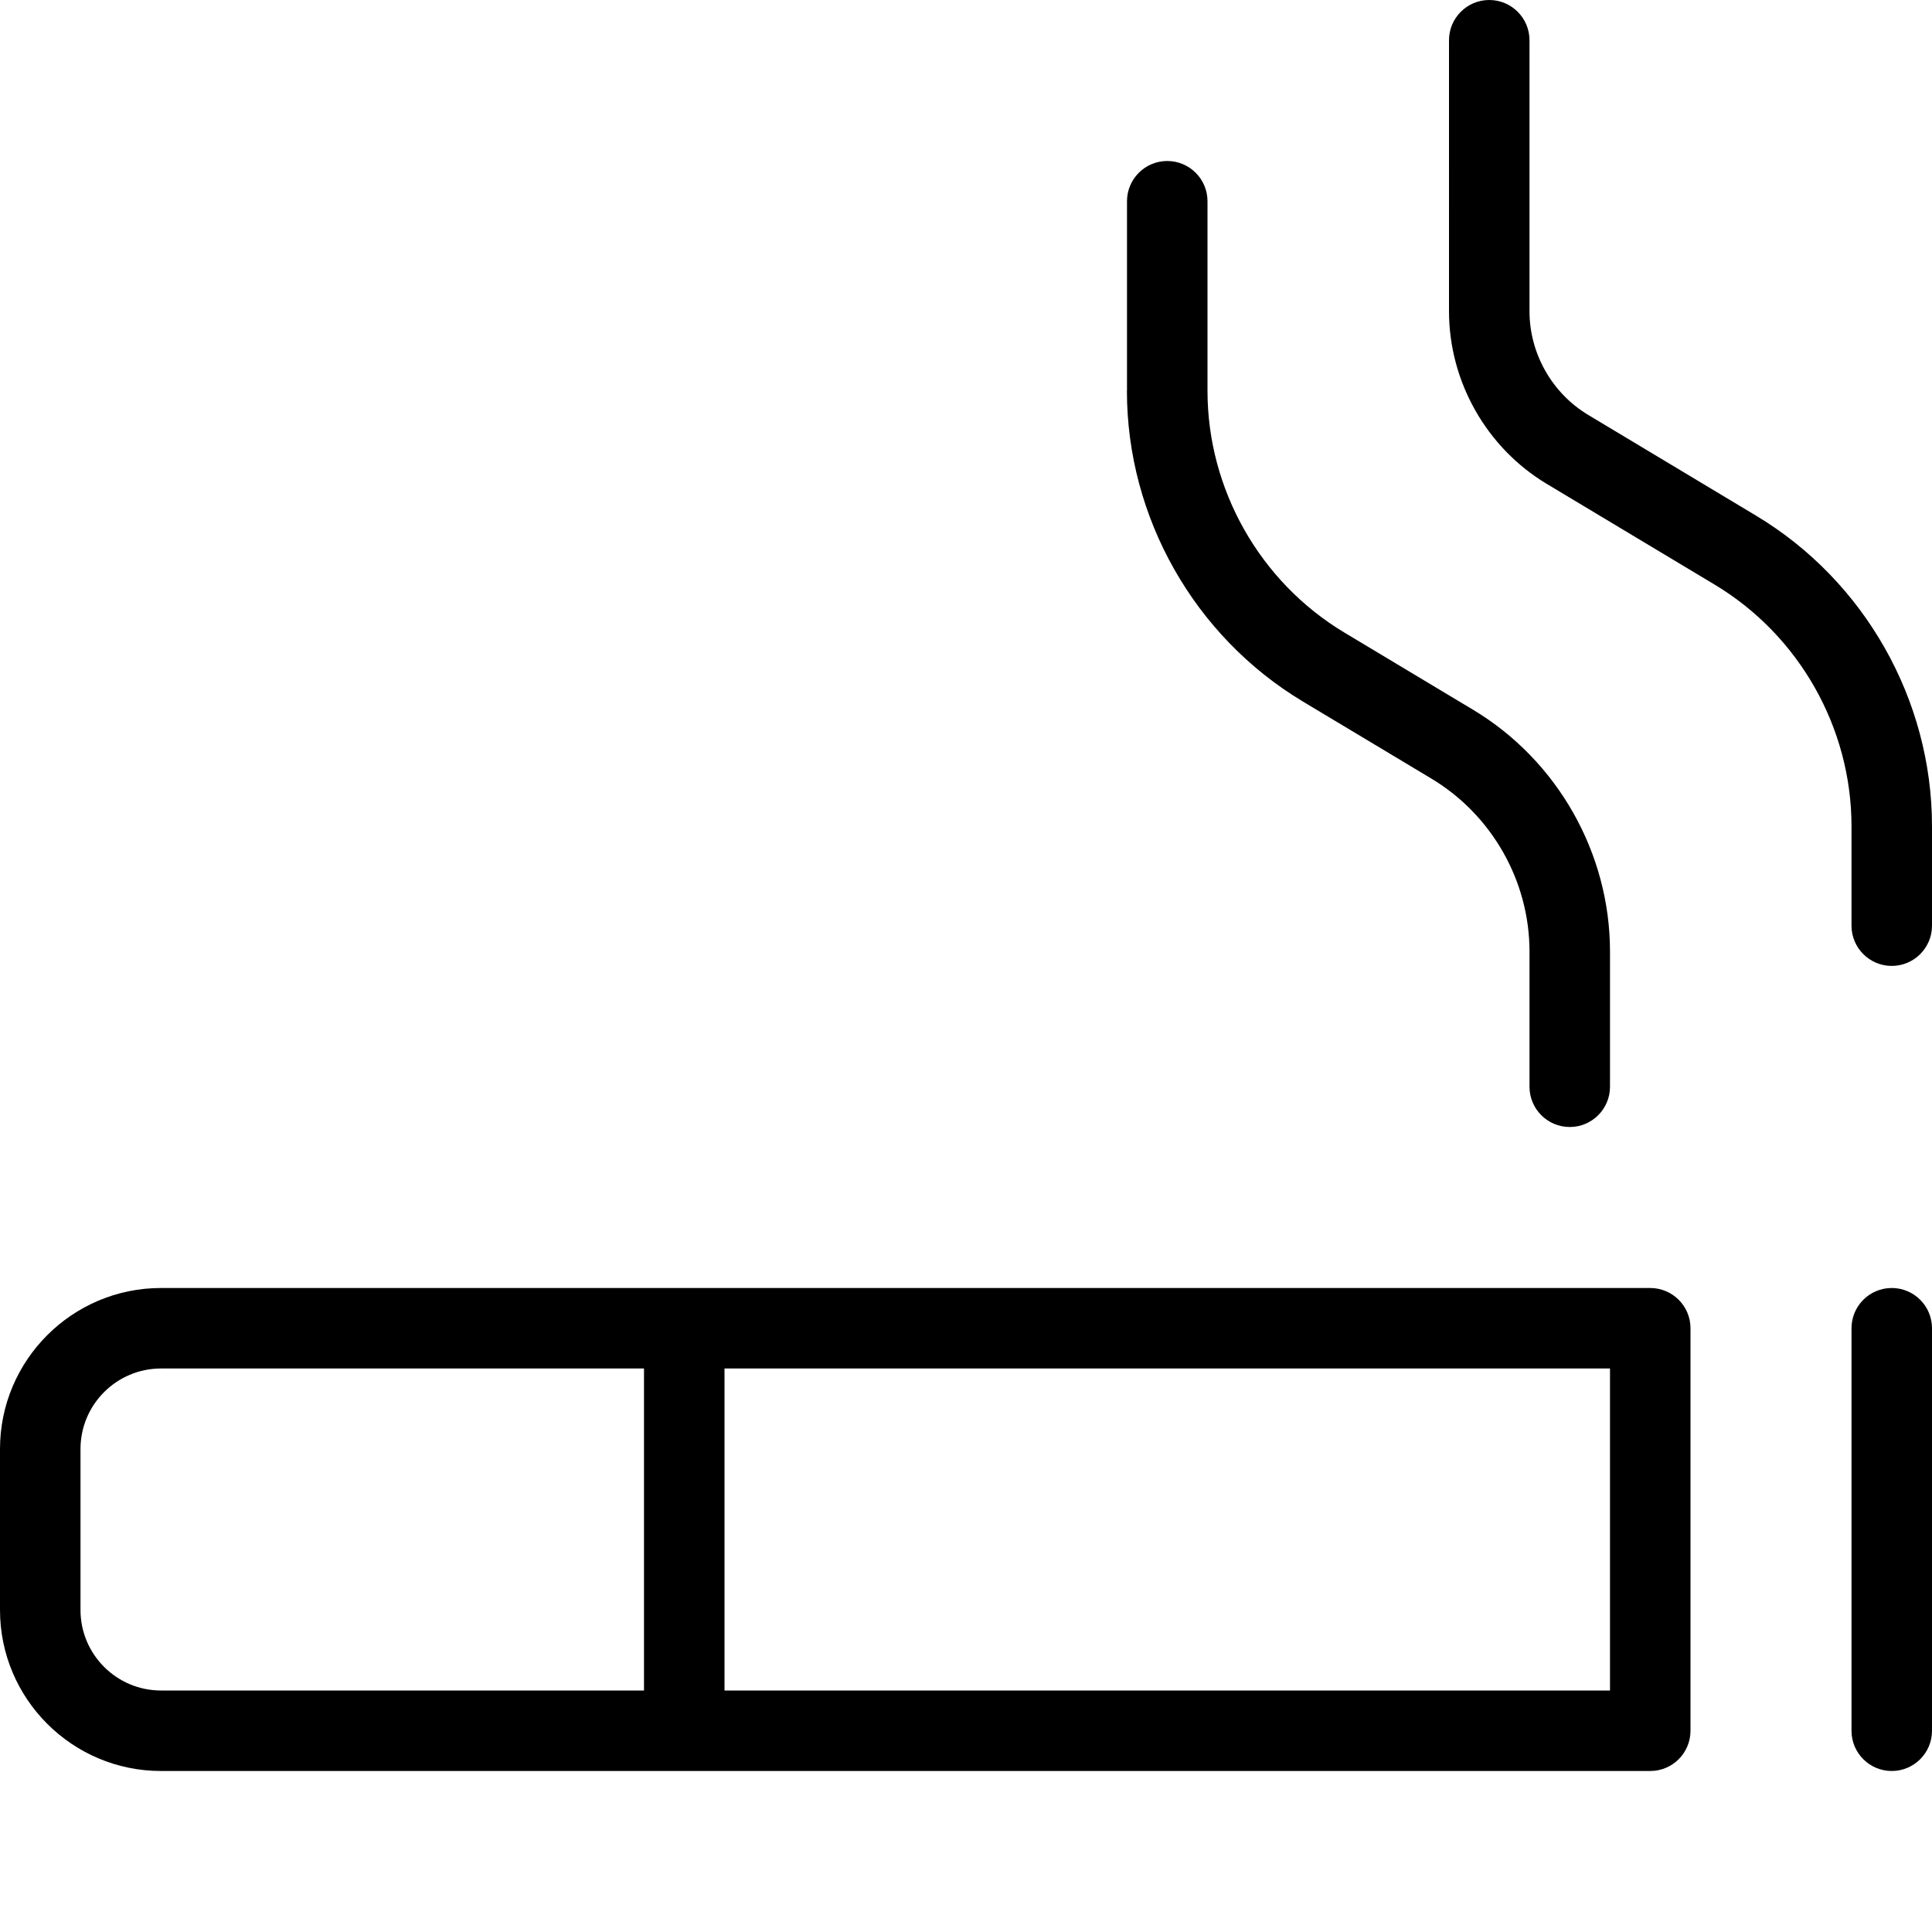 <?xml version="1.0" encoding="UTF-8"?>
<svg xmlns="http://www.w3.org/2000/svg" id="Layer_1" data-name="Layer 1" viewBox="0 0 24 24" width="512" height="512"><path d="m20.5,16H2c-1.103,0-2,.897-2,2v2c0,1.103.897,2,2,2h18.5c.276,0,.5-.224.5-.5v-5c0-.276-.224-.5-.5-.5ZM1,20v-2c0-.552.449-1,1-1h6v4H2c-.551,0-1-.448-1-1Zm19,1h-11v-4h11v4Zm4-4.5v5c0,.276-.224.5-.5.5s-.5-.224-.5-.5v-5c0-.276.224-.5.5-.5s.5.224.5.5ZM14,4.856v-2.356c0-.276.224-.5.5-.5s.5.224.5.5v2.356c0,1.223.651,2.372,1.699,3.001l1.602.961c1.048.63,1.699,1.78,1.699,3.002v1.68c0,.276-.224.5-.5.5s-.5-.224-.5-.5v-1.68c0-.873-.465-1.694-1.214-2.145l-1.602-.961c-1.348-.809-2.185-2.287-2.185-3.858Zm10,5.408v1.235c0,.276-.224.5-.5.5s-.5-.224-.5-.5v-1.235c0-1.223-.651-2.372-1.699-3.001l-2.087-1.252c-.749-.45-1.214-1.271-1.214-2.145V.5c0-.276.224-.5.5-.5s.5.224.5.5v3.367c0,.523.279,1.017.729,1.287l2.086,1.252c1.348.809,2.185,2.287,2.185,3.858Z"/></svg>
